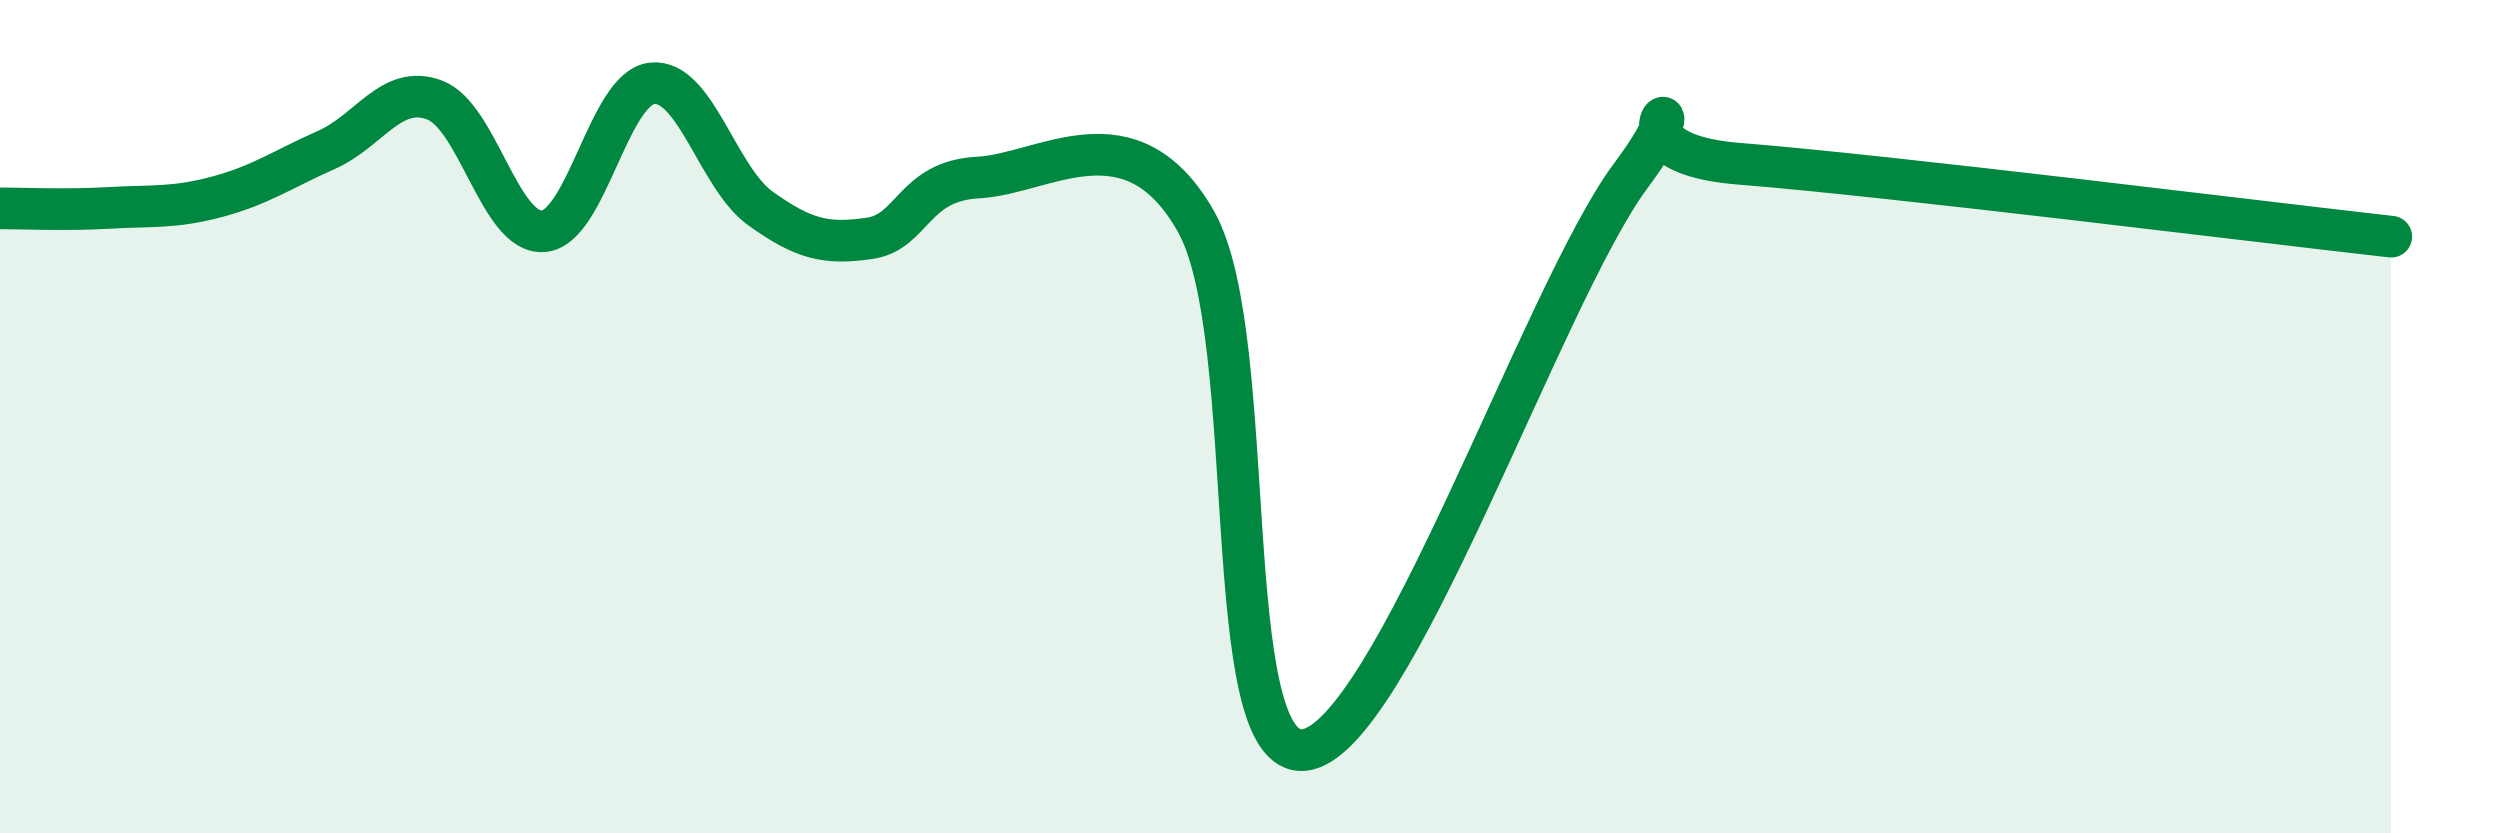 
    <svg width="60" height="20" viewBox="0 0 60 20" xmlns="http://www.w3.org/2000/svg">
      <path
        d="M 0,5 C 0.52,5 1.57,5.05 2.61,4.99 C 3.65,4.93 4.18,5 5.22,4.72 C 6.26,4.44 6.79,4.06 7.83,3.6 C 8.87,3.14 9.39,2.01 10.43,2.4 C 11.47,2.79 12,5.63 13.04,5.55 C 14.08,5.47 14.61,2.11 15.65,2 C 16.69,1.89 17.22,4.27 18.26,5.01 C 19.3,5.75 19.83,5.87 20.87,5.72 C 21.91,5.57 21.91,4.34 23.48,4.26 C 25.05,4.18 27.14,2.56 28.7,5.31 C 30.26,8.06 29.21,18.22 31.3,18 C 33.39,17.78 37.04,7.04 39.13,4.23 C 41.22,1.42 38.09,3.64 41.74,3.93 C 45.39,4.22 54.26,5.33 57.39,5.68L57.39 20L0 20Z"
        fill="#008740"
        opacity="0.1"
        stroke-linecap="round"
        stroke-linejoin="round"
      />
      <path
        d="M 0,5 C 0.52,5 1.57,5.05 2.61,4.99 C 3.65,4.93 4.18,5 5.22,4.72 C 6.26,4.44 6.79,4.06 7.83,3.6 C 8.87,3.14 9.39,2.01 10.43,2.4 C 11.47,2.79 12,5.63 13.04,5.55 C 14.08,5.47 14.61,2.11 15.65,2 C 16.69,1.89 17.22,4.27 18.26,5.01 C 19.3,5.75 19.83,5.87 20.87,5.72 C 21.91,5.57 21.91,4.34 23.48,4.26 C 25.05,4.18 27.14,2.56 28.7,5.31 C 30.26,8.06 29.21,18.22 31.3,18 C 33.39,17.78 37.04,7.04 39.13,4.23 C 41.22,1.42 38.09,3.64 41.74,3.93 C 45.39,4.22 54.26,5.33 57.39,5.68"
        stroke="#008740"
        stroke-width="1"
        fill="none"
        stroke-linecap="round"
        stroke-linejoin="round"
      />
    </svg>
  